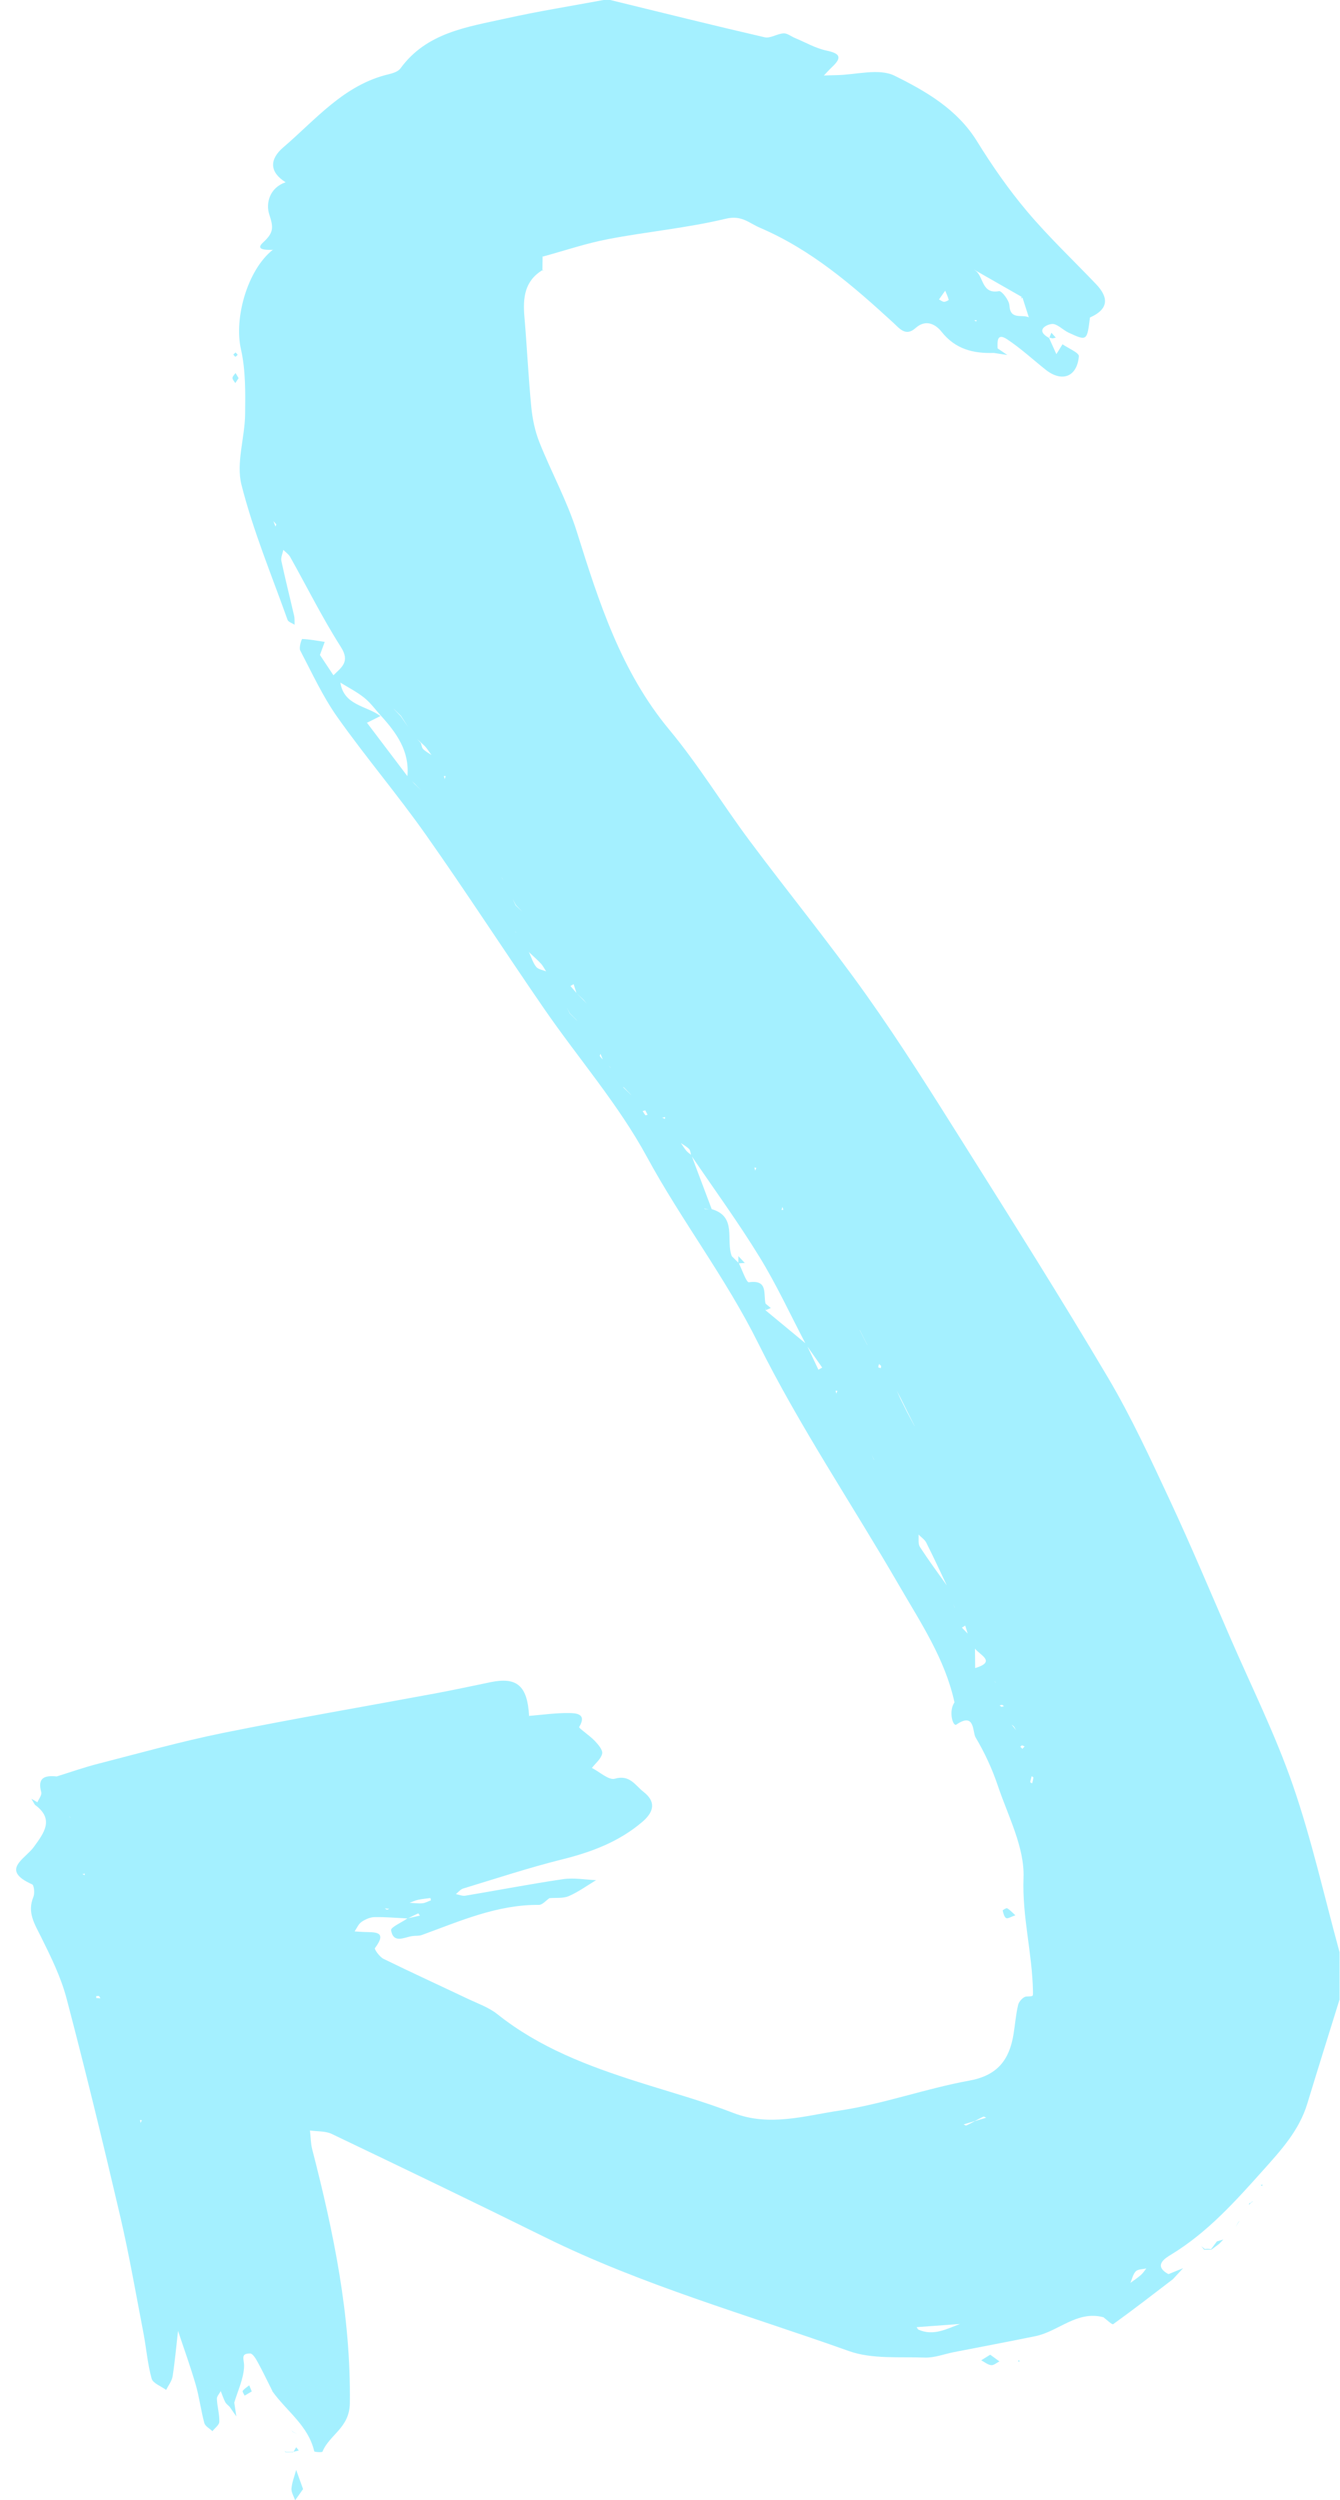 <?xml version="1.0" encoding="UTF-8" standalone="no"?><svg xmlns="http://www.w3.org/2000/svg" xmlns:xlink="http://www.w3.org/1999/xlink" fill="#000000" height="371" preserveAspectRatio="xMidYMid meet" version="1" viewBox="-2.4 0.0 198.9 371.0" width="198.9" zoomAndPan="magnify"><g id="change1_1"><path d="M189.51,264.932c-2.586-7.489-6.148-14.643-9.31-21.931 c-2.962-6.826-5.838-13.694-8.985-20.434c-2.865-6.135-5.712-12.319-9.153-18.134 c-6.917-11.691-14.171-23.185-21.407-34.684c-4.673-7.425-9.336-14.875-14.411-22.023 c-5.554-7.823-11.641-15.266-17.378-22.962c-4.047-5.43-7.588-11.264-11.906-16.459 c-7.199-8.661-10.469-18.973-13.746-29.413c-1.429-4.551-3.78-8.807-5.549-13.261 c-0.655-1.649-1.032-3.465-1.205-5.237c-0.435-4.453-0.636-8.929-1.02-13.388 c-0.239-2.785,0.012-5.304,2.673-6.917c0.009-0.665,0.018-1.33,0.026-1.995l-0.118-0.136l0.133,0.123 c3.243-0.882,6.446-1.973,9.737-2.602c5.794-1.108,11.712-1.643,17.433-3.019c2.366-0.569,3.388,0.614,5.108,1.351 c7.624,3.268,13.724,8.547,19.713,14.037c0.967,0.886,1.883,2.149,3.349,0.836 c1.544-1.382,3.003-0.541,3.861,0.544c2.055,2.597,4.708,3.243,7.755,3.146c0.668,0.102,1.337,0.203,2.005,0.305 c-0.479-0.327-0.959-0.655-1.439-0.982l0,0c-0.033-0.995-0.125-2.363,1.411-1.349 c2.018,1.332,3.814,2.999,5.714,4.51c2.411,1.918,4.668,1.095,4.94-1.991c0.046-0.517-1.576-1.181-2.428-1.778 c-0.304,0.488-0.608,0.977-0.913,1.466c-0.362-0.801-0.724-1.603-1.085-2.405c-2.082-1.13-0.434-1.98,0.409-2.07 c0.776-0.083,1.631,0.888,2.499,1.289c2.714,1.252,2.733,1.235,3.162-2.252c2.695-1.192,2.895-2.872,0.902-4.958 c-3.417-3.577-7.026-6.991-10.21-10.764c-2.751-3.259-5.215-6.804-7.46-10.436 c-2.937-4.754-7.589-7.423-12.226-9.719c-2.331-1.155-5.741-0.131-8.663-0.089c-0.613,0.009-1.226,0.035-1.839,0.054 c0.406-0.422,0.795-0.863,1.222-1.264c1.525-1.437,1.172-2.011-0.826-2.433c-1.631-0.345-3.149-1.23-4.715-1.882 c-0.558-0.232-1.121-0.708-1.659-0.677c-0.95,0.053-1.967,0.777-2.809,0.583C103.442,3.766,95.815,1.863,88.178,0 c-0.334,0-0.668,0-1.002,0c-4.816,0.898-9.661,1.665-14.441,2.728C66.973,4.009,60.928,4.804,57.04,10.152 c-0.342,0.47-1.123,0.719-1.749,0.867c-6.647,1.57-10.818,6.724-15.662,10.867 c-1.997,1.708-2.097,3.632,0.366,5.159c-2.371,0.811-2.976,3.101-2.421,4.797 c0.631,1.926,0.671,2.678-0.934,4.148c-1.239,1.135,0.558,1.106,1.413,1.079l0.134-0.118l-0.119,0.137 c-3.768,3.01-5.745,10.151-4.707,14.72c0.706,3.109,0.662,6.431,0.623,9.653 c-0.043,3.509-1.361,7.238-0.544,10.471c1.725,6.825,4.469,13.394,6.842,20.05 c0.116,0.324,0.685,0.487,1.043,0.725c-0.018-0.438,0.031-0.892-0.065-1.313c-0.624-2.719-1.313-5.424-1.894-8.152 c-0.107-0.505,0.182-1.094,0.289-1.644c0.344,0.348,0.786,0.642,1.017,1.053c2.503,4.461,4.784,9.062,7.53,13.367 c1.417,2.22,0.046,3.026-1.107,4.193c-0.001-0.001-0.002-0.002-0.003-0.003 c-0.66-0.994-1.321-1.989-1.982-2.983l-0.022-0.029c0.237-0.647,0.475-1.294,0.712-1.942 c-1.113-0.171-2.224-0.383-3.342-0.432c-0.088-0.004-0.517,1.28-0.294,1.706c1.756,3.355,3.354,6.845,5.531,9.917 c4.204,5.933,8.932,11.495,13.122,17.438c6.004,8.514,11.662,17.271,17.577,25.849 c5.055,7.33,11.002,14.154,15.219,21.926c5.124,9.445,11.691,17.936,16.505,27.62 c6.161,12.395,13.97,23.965,20.925,35.973c3.213,5.547,6.835,10.937,8.232,17.36l0.007,0.005 c-0.925,1.313-0.236,3.654,0.274,3.305c2.784-1.904,2.384,1.112,2.844,1.885c1.34,2.251,2.469,4.681,3.305,7.167 c1.519,4.514,3.992,9.167,3.82,13.675c-0.221,5.769,1.3,11.197,1.399,16.816 c0.016,0.89,0.067,0.749-0.987,0.811c-0.44,0.026-1.087,0.727-1.207,1.226c-0.348,1.441-0.454,2.939-0.696,4.408 c-0.621,3.772-2.381,6.087-6.559,6.846c-6.487,1.179-12.785,3.483-19.291,4.449 c-5.137,0.762-10.373,2.424-15.733,0.347c-4.615-1.788-9.415-3.097-14.139-4.601 c-7.431-2.365-14.668-5.094-20.873-10.046c-1.275-1.017-2.919-1.586-4.422-2.301 c-4.164-1.979-8.359-3.893-12.498-5.923c-0.576-0.282-1.379-1.435-1.271-1.58c1.945-2.592-0.064-2.336-1.657-2.405 c-0.451-0.019-0.901-0.054-1.352-0.081c0.328-0.478,0.563-1.09,1.008-1.4c0.55-0.383,1.272-0.706,1.926-0.72 c1.632-0.035,3.269,0.117,4.904,0.196c-0.867,0.592-2.501,1.314-2.428,1.746c0.342,2.016,1.907,1.069,3.123,0.872 c0.474-0.077,0.994,0.002,1.431-0.157c5.651-2.056,11.186-4.529,17.393-4.473 c0.518,0.005,1.041-0.654,1.56-1.001c0.964-0.082,2.03,0.063,2.874-0.303c1.427-0.62,2.712-1.563,4.057-2.37 c-1.63-0.065-3.297-0.381-4.884-0.148c-4.86,0.713-9.686,1.649-14.533,2.457 c-0.443,0.074-0.936-0.149-1.406-0.235c0.363-0.284,0.684-0.707,1.095-0.832c4.882-1.482,9.736-3.087,14.682-4.32 c4.355-1.086,8.394-2.593,11.869-5.539c1.841-1.56,2.049-3.065,0.191-4.499c-1.186-0.915-2.014-2.587-4.236-1.936 c-0.902,0.264-2.258-1.018-3.407-1.596c0.541-0.703,1.363-1.348,1.526-2.13c0.112-0.539-0.598-1.354-1.104-1.892 c-0.734-0.78-2.406-1.899-2.315-2.049c1.202-1.988-0.479-2.061-1.464-2.076c-1.981-0.031-3.967,0.26-5.951,0.418 l-0.141,0.114l0.124-0.131c-0.246-4.437-1.791-5.787-5.699-4.985c-2.728,0.56-5.449,1.152-8.187,1.662 c-10.501,1.954-21.034,3.746-31.501,5.866c-6.266,1.269-12.44,3.007-18.639,4.595 c-2.064,0.529-4.081,1.245-6.119,1.877l-0.009-0.012c-1.738-0.173-2.858,0.175-2.252,2.342 c0.116,0.413-0.367,0.994-0.574,1.498c-0.3-0.176-0.6-0.352-0.9-0.528c0.177,0.3,0.354,0.599,0.53,0.899 c2.97,2.152,1.288,4.243-0.153,6.246c-1.315,1.826-5.055,3.414-0.262,5.56c0.298,0.134,0.411,1.334,0.19,1.863 c-0.963,2.306,0.193,4.035,1.158,5.982c1.456,2.936,2.939,5.945,3.766,9.092c2.809,10.689,5.421,21.431,7.934,32.194 c1.345,5.761,2.352,11.602,3.471,17.415c0.435,2.26,0.608,4.583,1.218,6.79c0.196,0.708,1.411,1.134,2.159,1.689 c0.331-0.672,0.848-1.314,0.958-2.02c0.349-2.236,0.547-4.495,0.803-6.745c0.885,2.657,1.844,5.293,2.625,7.981 c0.542,1.864,0.77,3.817,1.278,5.692c0.13,0.479,0.789,0.814,1.204,1.216c0.36-0.466,1.011-0.924,1.023-1.399 c0.028-1.128-0.308-2.261-0.363-3.398c-0.018-0.374,0.373-0.769,0.577-1.154c0.215,0.543,0.395,1.105,0.66,1.623 c0.141,0.274,0.43,0.472,0.652,0.705c0.334,0.477,0.668,0.954,1.002,1.431c-0.103-0.682-0.206-1.365-0.308-2.047 c0.531-1.804,1.415-3.6,1.456-5.415c0.023-1.024-0.599-1.89,0.902-1.881c0.391,0.002,0.862,0.815,1.147,1.337 c0.761,1.393,1.444,2.829,2.156,4.248l-0.016,0.014c2.098,2.948,5.342,5.1,6.224,8.917 c0.027,0.116,1.165,0.191,1.222,0.053c1.045-2.53,4.013-3.514,4.062-7.17 c0.173-12.917-2.391-25.324-5.583-37.688c-0.233-0.902-0.228-1.866-0.333-2.801 c1.085,0.158,2.292,0.062,3.236,0.514c10.546,5.041,21.082,10.103,31.56,15.284 c14.489,7.164,30.03,11.524,45.172,16.926c3.444,1.229,7.499,0.843,11.28,0.977 c1.441,0.051,2.902-0.53,4.356-0.815c4.023-0.787,8.052-1.543,12.068-2.362c3.422-0.698,6.164-3.833,10.07-2.818 l0.009-0.008c0.528,0.401,1.313,1.159,1.471,1.045c3.008-2.161,5.934-4.436,8.878-6.686 c0.5-0.541,1-1.081,1.499-1.622c-0.723,0.294-1.446,0.588-2.17,0.882c-2.391-1.293-0.359-2.442,0.399-2.904 c5.377-3.277,9.479-7.851,13.62-12.479c2.708-3.026,5.38-5.941,6.589-9.921 c1.567-5.16,3.188-10.303,4.785-15.454c0-2.339,0-4.678,0-7.017C194.168,281.427,192.303,273.02,189.51,264.932z M149.259,44.058l-0.133,0.245l0.248-0.131c0.313,0.975,0.626,1.95,0.939,2.925 c-0.987-0.504-2.76,0.454-2.881-1.769c-0.042-0.772-1.15-2.197-1.547-2.123c-2.667,0.498-2.239-2.297-3.587-3.104 c0.001-0.08,0.002-0.16,0.004-0.24c0.004,0.076,0.008,0.152,0.013,0.229 C144.629,41.412,146.944,42.735,149.259,44.058z M142.564,47.495l-0.06,0.227l-0.296-0.18L142.564,47.495z M137.899,43.136c0.22,0.533,0.411,0.934,0.523,1.357c0.011,0.043-0.454,0.307-0.689,0.296 c-0.257-0.012-0.505-0.225-0.757-0.351C137.142,44.204,137.308,43.97,137.899,43.136z M38.487,78.134 c-0.103-0.268-0.206-0.535-0.309-0.803c0.148,0.155,0.297,0.31,0.421,0.482 C38.637,77.866,38.529,78.024,38.487,78.134z M56.108,105.248c0.333,0.323,0.667,0.647,1,0.97 c0.366,0.566,0.733,1.131,1.099,1.697c-0.382-0.55-0.764-1.099-1.147-1.649 c-0.321-0.336-0.642-0.672-0.964-1.008l-0.123-0.12L56.108,105.248z M51.961,107.122l0.13,0.122 c0.66-0.33,1.319-0.66,1.979-0.99c-2.079-1.538-5.434-1.562-5.945-4.959c1.19,0.736,2.454,1.38,3.538,2.247 c0.934,0.747,1.654,1.76,2.469,2.656c2.321,2.557,4.282,5.271,3.939,8.981c-1.999-2.64-3.998-5.279-5.996-7.919 L51.961,107.122z M59.098,116.301c-0.117-0.127-0.234-0.253-0.351-0.38c0.126,0.117,0.252,0.234,0.378,0.351 c0.33,0.334,0.661,0.669,0.988,1.008C59.773,116.957,59.435,116.629,59.098,116.301z M60.413,111.163 c-0.205-0.205-0.233-0.589-0.341-0.892c-0.176-0.193-0.352-0.387-0.529-0.58 c0.193,0.177,0.385,0.354,0.578,0.532c0.233,0.225,0.49,0.43,0.694,0.679c0.297,0.365,0.556,0.761,0.832,1.144 C61.229,111.758,60.766,111.516,60.413,111.163z M63.619,115.605l-0.143-0.442l0.283-0L63.619,115.605z M72.006,130.19l0.136,0.116c0.064,0.134,0.129,0.268,0.193,0.401c-0.069-0.131-0.138-0.262-0.207-0.393 C72.128,130.316,72.006,130.19,72.006,130.19z M74.145,138.341l-0.139-0.15l0.153,0.137l0.118,0.136 L74.145,138.341z M74.138,134.353c-0.152-0.324-0.304-0.647-0.455-0.971c0.167,0.309,0.333,0.618,0.5,0.927 c0.324,0.337,0.648,0.674,0.973,1.011C74.813,135.002,74.475,134.678,74.138,134.353z M82.743,146.041 c0.14,0.437,0.281,0.874,0.421,1.31c-0.297-0.344-0.595-0.688-0.892-1.032 C82.429,146.226,82.586,146.134,82.743,146.041z M77.183,143.473c-0.48-0.608-0.713-1.411-1.05-2.132l-0.114-0.138 l0.13,0.122c0.585,0.554,1.197,1.083,1.744,1.672c0.311,0.335,0.517,0.769,0.77,1.159 C78.157,143.939,77.483,143.853,77.183,143.473z M83.166,151.373c-0.337-0.332-0.674-0.663-1.012-0.994 c-0.138-0.29-0.277-0.581-0.415-0.871c0.146,0.282,0.292,0.564,0.438,0.846c0.334,0.335,0.669,0.67,1.003,1.006 l0.117,0.137L83.166,151.373z M84.145,148.364c-0.319-0.33-0.638-0.659-0.957-0.989 c0.33,0.318,0.661,0.635,0.991,0.953c0.175,0.201,0.35,0.402,0.525,0.603 C84.517,148.742,84.331,148.553,84.145,148.364z M86.738,156.387c0.114,0.28,0.229,0.561,0.343,0.841 c-0.16-0.166-0.323-0.329-0.456-0.513C86.586,156.661,86.697,156.499,86.738,156.387z M88.173,158.39 c-0.081-0.086-0.161-0.172-0.242-0.258c0.086,0.081,0.171,0.162,0.257,0.244l0.116,0.125L88.173,158.39z M91.186,162.399c-0.337-0.325-0.674-0.649-1.011-0.974l-0.1-0.146l0.148,0.1 c0.326,0.336,0.652,0.671,0.978,1.007l0.118,0.136L91.186,162.399z M93.405,165.497 c-0.161-0.191-0.284-0.413-0.421-0.625c0.133-0.034,0.265-0.068,0.397-0.102c0.116,0.216,0.23,0.433,0.344,0.65 C93.615,165.45,93.437,165.535,93.405,165.497z M96.3,166.044l-0.42-0.174l0.449-0.107L96.3,166.044z M113.738,179.102l0.143,0.441l-0.283,0L113.738,179.102z M109.869,173.288l-0.178,0.431l-0.12-0.46 L109.869,173.288z M98.661,169.62c0.418,0.296,0.887,0.543,1.234,0.906c0.183,0.192,0.201,0.541,0.273,0.839 c-0.235-0.19-0.492-0.361-0.683-0.588C99.181,170.416,98.933,170.008,98.661,169.62z M102.129,179.297l0.151,0.083 c0.186,0.015,0.371,0.031,0.557,0.046c-0.202,0.004-0.404,0.007-0.606,0.01L102.129,179.297z M111.239,193.912 c0.009,0.168,0.018,0.336,0.026,0.504c0.25-0.103,0.5-0.206,0.75-0.309c-0.259-0.216-0.518-0.433-0.777-0.649 c-0.366-1.38,0.446-3.596-2.485-3.174c-0.352,0.051-0.979-1.808-1.482-2.812c0.294-0.018,0.587-0.036,0.881-0.055 c-0.319-0.338-0.638-0.676-0.958-1.014c0.001,0.326,0.002,0.651,0.002,0.977c-0.325-0.323-0.649-0.646-0.974-0.969 c-0.931-2.355,0.835-5.869-2.981-6.982c-0.983-2.61-1.965-5.219-2.948-7.829 c3.374,4.966,6.915,9.829,10.052,14.941c2.52,4.105,4.552,8.509,6.791,12.786c-1.966-1.627-3.932-3.253-5.898-4.879 C111.239,194.268,111.239,194.09,111.239,193.912z M119.081,203.261c-0.543-1.147-1.085-2.294-1.628-3.441 c0.73,1.041,1.46,2.082,2.19,3.123C119.456,203.049,119.269,203.155,119.081,203.261z M121.73,206.811 l-0.106-0.446l0.279,0.029L121.73,206.811z M126.273,199.488c-0.341-0.671-0.682-1.341-1.023-2.012 c-0,0-0.114-0.138-0.114-0.138l0.13,0.122c0.34,0.672,0.68,1.343,1.02,2.015l0.117,0.136L126.273,199.488z M127.276,216.531c-0.105-0.235-0.21-0.469-0.315-0.704c0.11,0.229,0.22,0.459,0.33,0.688l0.107,0.132 L127.276,216.531z M128.337,203.031c-0.127-0.046-0.356-0.081-0.362-0.139c-0.016-0.155,0.064-0.32,0.105-0.481 c0.106,0.099,0.212,0.198,0.318,0.297C128.378,202.815,128.357,202.923,128.337,203.031z M133.286,211.521 c-0.347-0.653-0.694-1.305-1.041-1.958c-0.334-0.668-0.668-1.337-1.002-2.005c-0.179-0.399-0.357-0.798-0.536-1.197 c0.198,0.382,0.397,0.763,0.595,1.145c0.334,0.669,0.667,1.338,1.001,2.007c0.333,0.664,0.665,1.329,0.998,1.994 l0.114,0.138L133.286,211.521z M133.937,227.718c0.393,0.401,0.915,0.737,1.156,1.214 c1.056,2.094,2.041,4.224,3.047,6.343c-1.348-1.896-2.732-3.769-3.997-5.718 C133.842,229.094,133.993,228.339,133.937,227.718z M139.089,237.931c0.073,0.212,0.146,0.425,0.219,0.637 c-0,0-0.012,0.012-0.012,0.012C139.227,238.364,139.158,238.147,139.089,237.931z M140.375,241.538 c0.165-0.104,0.33-0.208,0.495-0.311c0.123,0.397,0.245,0.793,0.368,1.19 C140.951,242.124,140.663,241.831,140.375,241.538z M142.349,247.538c-0.01-0.965-0.02-1.929-0.03-2.894 C143.034,245.607,145.54,246.566,142.349,247.538z M145.314,249.617l-0.14-0.149l0.159,0.13l0.113,0.145 L145.314,249.617z M58.18,284.658c0.496-0.245,0.99-0.495,1.496-0.718c0.03-0.013,0.165,0.213,0.251,0.328 C59.345,284.398,58.762,284.528,58.18,284.658z M59.638,281.925c0.609-0.131,1.234-0.182,1.853-0.267 c0.026,0.113,0.051,0.225,0.077,0.338c-0.423,0.154-0.837,0.401-1.27,0.44c-0.628,0.056-1.27-0.038-1.905-0.068 C58.806,282.216,59.21,282.016,59.638,281.925z M55.373,283.256c-0.116,0.048-0.235,0.137-0.346,0.127 c-0.105-0.009-0.2-0.123-0.299-0.191C54.943,283.214,55.158,283.235,55.373,283.256z M7.984,269.657l-0.131-0.141 l0.147,0.125l0.111,0.133L7.984,269.657z M10.168,278.265l-0.342-0.15l0.361-0.092L10.168,278.265z M11.896,296.508 c-0.013-0.002-0.025-0.29,0.004-0.298c0.124-0.035,0.263-0.015,0.397-0.015c0.072,0.116,0.144,0.23,0.216,0.345 C12.306,296.534,12.099,296.534,11.896,296.508z M18.461,315.033l-0.08-0.447l0.279,0.058L18.461,315.033z M133.949,345.717c-0.129-0.057-0.199-0.249-0.296-0.378c2.155-0.159,4.31-0.318,6.465-0.476 C138.125,345.589,136.184,346.697,133.949,345.717z M142.31,314.761c-0.423,0.222-0.838,0.462-1.274,0.651 c-0.092,0.04-0.265-0.103-0.4-0.162c0.554-0.167,1.108-0.334,1.662-0.501c0.424-0.221,0.841-0.459,1.28-0.648 c0.093-0.04,0.265,0.101,0.4,0.159C143.422,314.427,142.866,314.594,142.31,314.761z M146.274,253.298 c-0.101-0.068-0.201-0.136-0.302-0.204c0.118-0.038,0.241-0.116,0.352-0.101c0.106,0.014,0.2,0.125,0.299,0.193 C146.506,253.223,146.39,253.261,146.274,253.298z M148.321,256.633c-0.192-0.239-0.384-0.477-0.576-0.716 c0.119,0.096,0.255,0.177,0.352,0.292c0.101,0.118,0.163,0.269,0.242,0.406c-0,0,0.114,0.144,0.114,0.144 L148.321,256.633z M149.353,259.521c-0.103-0.105-0.206-0.21-0.309-0.315c0.082-0.072,0.164-0.145,0.246-0.217 c0.133,0.058,0.267,0.116,0.4,0.173C149.578,259.281,149.466,259.401,149.353,259.521z M150.81,264.647 c-0.101-0.065-0.295-0.145-0.288-0.194c0.045-0.296,0.136-0.584,0.211-0.875c0.092,0.069,0.266,0.148,0.259,0.205 C150.958,264.074,150.875,264.36,150.81,264.647z M166.943,337.601c-0.487,0.423-1.029,0.783-1.55,1.167 c0.246-0.592,0.381-1.292,0.798-1.717c0.327-0.333,1.029-0.299,1.565-0.428 C167.488,336.953,167.259,337.327,166.943,337.601z M41.562,366.525c0.32,0.888,0.64,1.777,1.024,2.844 c-0.402,0.567-0.791,1.114-1.179,1.662c-0.196-0.588-0.59-1.193-0.541-1.76 C40.945,368.343,41.314,367.439,41.562,366.525z M144.581,349.425c0.475,0.346,0.921,0.671,1.368,0.997 c-0.411,0.203-0.845,0.604-1.227,0.559c-0.513-0.06-0.986-0.465-1.476-0.722 C143.627,350.021,144.009,349.783,144.581,349.425z M34.592,353.971c0.108,0.257,0.216,0.514,0.38,0.902 c-0.343,0.205-0.702,0.418-1.06,0.632c-0.106-0.244-0.367-0.61-0.289-0.709 C33.88,354.469,34.26,354.238,34.592,353.971z M146.946,284.635c-0.298-0.171-0.409-0.715-0.515-1.12 c-0.016-0.06,0.531-0.41,0.661-0.339c0.381,0.208,0.683,0.56,1.223,1.041 C147.683,284.429,147.179,284.768,146.946,284.635z M32.526,56.851c-0.151-0.255-0.423-0.512-0.419-0.764 c0.004-0.246,0.291-0.487,0.453-0.731c0.152,0.252,0.303,0.504,0.455,0.758 C32.853,56.36,32.69,56.605,32.526,56.851z M41.948,363.641c-0.262,0.065-0.524,0.13-0.786,0.195 c0.135-0.226,0.269-0.451,0.404-0.677C41.693,363.319,41.821,363.48,41.948,363.641z M41.116,363.912 c-0.372,0.002-0.744,0.005-1.116,0.007l-0.176-0.252l0.225,0.193c0.341-0.001,0.681-0.002,1.022-0.003 c0.03-0.007,0.061-0.015,0.091-0.022C41.147,363.861,41.132,363.887,41.116,363.912z M41.753,361.226 c-0.233-0.115-0.466-0.23-0.699-0.345l-0.195-0.253l0.217,0.231C41.302,360.981,41.527,361.103,41.753,361.226z M178.224,332.618c-0.287,0.384-0.573,0.768-0.86,1.152l0,0c-0.309-0.062-0.619-0.07-0.93-0.023 c-0.175-0.142-0.351-0.284-0.526-0.426c0.143,0.175,0.285,0.35,0.428,0.525c0.362-0.006,0.725-0.012,1.087-0.018 l-0.001-0.001c0.384-0.287,0.769-0.573,1.155-0.859c0,0-0.002-0.001-0.002-0.002 c0.202-0.212,0.406-0.423,0.609-0.633C178.864,332.428,178.544,332.523,178.224,332.618z M178.403,332.796 c-0.045-0.045-0.09-0.089-0.124-0.123C178.313,332.706,178.358,332.751,178.403,332.796z M181.385,329.78 l0.272-0.244l-0.245,0.272c-0.14,0.236-0.279,0.473-0.419,0.709C181.124,330.272,181.255,330.026,181.385,329.78z M183.058,326.954c0.067-0.049,0.152-0.074,0.237-0.097c-0.106,0.118-0.211,0.237-0.317,0.355 C183.003,327.124,183,326.997,183.058,326.954z M183.371,326.772l0.205-0.157l-0.157,0.206 c-0.04,0.014-0.083,0.025-0.125,0.036C183.321,326.829,183.346,326.8,183.371,326.772z M32.23,52.605 c0.115-0.102,0.23-0.203,0.345-0.304c0.102,0.114,0.205,0.229,0.307,0.343c-0.115,0.102-0.235,0.288-0.344,0.281 C32.43,52.918,32.333,52.719,32.23,52.605z M184.73,324.254l0.263-0.086l-0.036,0.245L184.73,324.254z M148.771,350.224l0.224,0.165l-0.264,0.089L148.771,350.224z M78.112,40.108c0-0.006,0-0.012,0-0.018 c0.017-0.011,0.032-0.022,0.05-0.033l0.116,0.165L78.112,40.108z M153.663,49.377 c0.217,0.242,0.434,0.484,0.651,0.726l-0.476,0.117c0,0-0.475-0.12-0.475-0.12 C153.463,49.859,153.563,49.618,153.663,49.377z M108.188,187.456c-0.012-0.013-0.024-0.026-0.037-0.039 c0.027-0.002,0.054-0.003,0.081-0.005L108.188,187.456z" fill="#a4f0ff"/></g></svg>